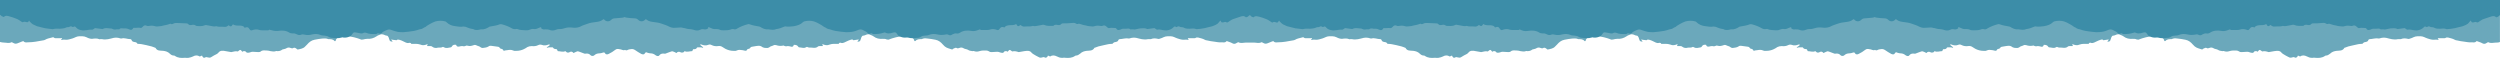 <svg version="1.1" id="Layer_1" xmlns="http://www.w3.org/2000/svg" xmlns:xlink="http://www.w3.org/1999/xlink" x="0px" y="0px" viewBox="0 -1.1 792 18.347" style="enable-background:new 0 0 792 17.3;"><style type="text/css">	.st0{fill:#6ba8bb;}	.st1{fill:#3c8da8;}</style><path class="st0" d="M791.8-1.1H0.2C0.1-1,0-0.9,0-0.8v13c0.4,0.1,0.9,0.2,1.4,0.2c0.7,0,1.4,0.3,2.2-0.1c0.1-0.1,0.4,0.1,0.6,0.2	c0.5,0.3,0.9,0.3,1.4,0.1s1-0.4,1.5-0.6c0.1,0,0.3-0.1,0.4,0c0.4,0.5,1,0.3,1.5,0.3c0.8,0,1.6-0.1,2.3-0.2c0.8-0.1,1.5-0.3,2.3-0.4	c0.2,0,0.5-0.1,0.7-0.2c0.6-0.4,1.4-0.5,2.1-0.7c0.3-0.1,0.5-0.2,0.8,0.1c0.1,0.1,0.3,0.1,0.4,0.1c0.7,0,1.3,0,2,0	c0.3,0.4-0.3,0.2-0.3,0.5c0.2,0,0.3,0.1,0.5,0c0.4-0.1,0.8,0,1.2,0c0.6,0,1.2-0.2,1.9-0.4c0.7-0.2,1.4-0.7,2.1-0.7	c0.8,0,1.6-0.1,2.4,0.3c0.3,0.2,0.7,0.3,1,0.4c0.3,0.1,0.6,0.1,0.8,0.1c0.7-0.1,1.5-0.2,2.2,0.1c0.1,0.1,0.3,0,0.4,0	c0.2,0,0.3,0,0.5,0c1.3,0.3,2.5-0.1,3.7-0.4c0.6-0.1,1.3-0.1,1.9,0.1c0.2,0.1,0.4,0.1,0.6,0.1c0.9-0.3,1.8,0.2,2.8,0.2	c0.2,0,0.4,0.2,0.4,0.3c0.1,0.4,0.4,0.5,0.8,0.6c0.7,0.1,0.7,0.1,1.1,0.6c0.4,0,0.9,0,1.3,0.1c1,0.2,2,0.4,3.1,0.7	c0.4,0.1,0.8,0.3,1.1,0.4c0.1,0,0.2,0.1,0.2,0.1c0.5,1,1.5,0.8,2.4,0.9c0.8,0.1,1.5,0.3,2.1,0.9c0.4,0.4,0.8,0.6,1.3,0.6	c0.1,0,0.2,0,0.3,0.1c1,0.7,2.1,0.7,3.2,0.6c0.4,0,0.8,0.1,1.2,0c0.5-0.1,0.9-0.2,1.3-0.4c0.7-0.4,1.4-0.5,2.2,0	c0.2-0.1,0.4-0.2,0.7-0.3c0.1,0.1,0.1,0.3,0.2,0.4c0.2,0.3,0.5,0.4,0.8,0.2c0.3-0.2,0.6-0.1,0.9,0c0.4,0.1,0.7,0.1,1-0.1	c0.6-0.4,1.2-0.7,1.8-1c0.1-0.1,0.3-0.2,0.4-0.3c0.6-0.9,1.5-0.8,2.4-0.6c0.6,0.1,1.1,0.2,1.7,0.3c0,0,0,0,0.1,0	c0.7-0.1,1.3-0.4,2-0.2c0.1,0,0.2-0.1,0.3-0.2c0.5-0.4,0.6-0.4,1,0.1c0,0.1,0.1,0.1,0.2,0.2c0.1-0.1,0.3-0.2,0.4-0.2	c0.2,0,0.5,0,0.6,0.1c0.4,0.6,0.9,0.4,1.4,0.3c0.3-0.1,0.5-0.2,0.8-0.2c0.6,0,1.2,0.1,1.8,0.1c0.3,0,0.6,0,0.8-0.2	c0.6-0.5,1.3-0.3,1.9-0.3c0.4,0,0.8,0.1,1.2,0.2c0.6,0.1,1.1,0.2,1.7,0c0.1-0.1,0.3,0,0.5,0c0.5,0,1-0.1,1.4-0.4	c0.1-0.1,0.3-0.2,0.5-0.2c0.3-0.1,0.6-0.1,0.9-0.3c0.5-0.3,0.9-0.3,1.4-0.1c0.3,0.1,0.5,0.2,0.8,0c0.4-0.2,0.7,0,1,0.2	c0.1,0.1,0.2,0.2,0.4,0.3c0.9-0.2,1.8-0.3,2.4-1c0.2-0.2,0.4-0.4,0.6-0.6c0.6-0.7,1.3-1.3,2.3-1.5c0.9-0.2,1.7-0.3,2.6-0.4	c0.6,0,1.2-0.1,1.8,0.2h0.1c0.7,0,1.4,0,1.9,0.6c0,0.1,0.2,0,0.3,0c0.2-1.1,1.2-1.4,2.1-1.4c0.4,0,0.8,0,1.2-0.2	c0.5-0.2,1,0.1,1.5,0.2c0.7,0.1,1.4,0.3,2.1,0.5c0.3,0.1,0.6,0.2,0.9,0.3c0.3,0.2,0.6,0.2,1,0.1c0.4-0.1,0.8-0.2,1.2-0.2	c1.1,0.1,2.1-0.2,3-0.8c0.4-0.3,0.8-0.4,1.3-0.6c0.2-0.1,0.5,0,0.7,0c0.5,0.1,0.8,0.4,1.3,0.4c0.2,0,0.4,0.3,0.5,0.5	s0.1,0.4,0.2,0.6c0.2,0.7,0.3,0.7,1.1,0.8c-0.1-0.2-0.3-0.4-0.5-0.7c0.6,0.1,1,0.2,1.4,0.2c0.1,0,0.3,0.1,0.4,0	c0.3-0.3,0.5-0.1,0.8-0.1c0.8,0.2,1.4,0.6,2.1,0.9c0.3,0.1,0.6,0.2,0.9,0.1c0.4-0.1,0.7,0,0.8,0.3c1,0,1.9-0.1,2.8,0.2	c0.9,0.4,1.5,0.2,2.3-0.1c0,0,0,0,0.1,0c-0.1,0.2-0.1,0.3-0.2,0.5l0.1,0.1c0.3,0,0.6,0,0.9,0c0.2,0,0.4,0,0.5,0.1	c0.6,0.5,1.3,0.6,1.9,0.4c0.5-0.1,1,0.1,1.5-0.2c0.1-0.1,0.3,0,0.5,0.1c0.7,0.4,1.4,0.1,2.1,0c0.1,0,0.2-0.1,0.3-0.2	c0.3-0.6,0.8-0.7,1.4-0.6c0.2,0.7,0.7,0.6,1.2,0.5c0.2-0.1,0.5-0.1,0.8-0.1c0.4,0.1,0.7,0.1,1.1-0.1c0.2-0.1,0.4-0.1,0.6,0	c0.7,0.2,1.3,0,1.9-0.2c0.2-0.1,0.5-0.1,0.7,0c0.5,0.3,1.1,0.3,1.5,0.7c0.1,0.1,0.4,0.2,0.6,0.2c0.6-0.1,1.3-0.1,1.9-0.5	c0.2-0.2,0.5-0.2,0.7-0.2c0.7,0.1,1.5,0.2,2.2,0.3c0.2,0,0.4,0.1,0.5,0.2c0.2,0.3,0.4,0.5,0.8,0.5c0.2,0,0.4,0.4,0.6,0.6	c0.4-0.1,0.7-0.2,1.1-0.2c0.6-0.1,1.2-0.2,1.9,0.1c0.3,0.2,0.8,0.1,1.2,0.1c0.6,0,1.5-0.2,2.1-0.5c0.4-0.2,0.8-0.4,1.2-0.7	c0.4-0.2,0.9-0.3,1.4-0.3c0.7,0.1,1.4,0,2-0.3c0.4-0.2,0.7-0.2,1.1-0.1c0.7,0.3,1.5,0.2,2.2-0.1c0.1,0,0.2,0,0.4,0	c-0.1,0.6-0.8,0.5-1,1.1c0.6-0.3,1.2-0.2,1.8-0.2c0.1,0,0.2,0,0.2,0.1c0.3,0.5,0.7,0.4,1.2,0.5c0.1,0.2,0.2,0.3,0.3,0.6	c0.8,0,1.6,0.4,2.4,0c0.2,0.1,0.3,0.3,0.5,0.4s0.5,0.1,0.7,0c0.6-0.4,1-0.3,1.4,0.2c0.4-0.2,0.8-0.4,1.1-0.5c0.1-0.1,0.3,0,0.5,0	c0.6,0.2,1.3,0.5,1.9,0.7c0.1,0,0.2,0,0.3,0c0.6-0.1,1.2,0,1.6,0.5c0.3,0.3,0.9,0.3,1.2,0c0.4-0.4,1-0.6,1.6-0.6	c0.4,0,0.7-0.1,1-0.2c0.4-0.1,0.6-0.2,0.8,0.2c0.2,0.4,0.7,0.4,1.1,0.2c0.8-0.4,1.5-0.8,2.1-1.3c0.5-0.4,0.9-0.3,1.4-0.2	c0.3,0,0.5,0.1,0.8,0.2c0.3,0.1,0.6,0.2,0.9,0c0.3,0.2,0.6,0.2,0.9,0c0.2-0.1,0.5-0.2,0.8-0.2c0.5-0.1,0.9-0.1,1.4,0.2	c0.7,0.5,1.4,0.9,2.1,1.3c0.5,0.2,0.9,0.2,1.1-0.2c0.2-0.4,0.5-0.4,0.8-0.2c0.3,0.1,0.7,0.2,1,0.2c0.6,0,1.1,0.2,1.6,0.6	c0.4,0.3,1,0.4,1.2,0c0.4-0.5,1-0.6,1.6-0.5c0.1,0,0.2,0,0.3,0c0.6-0.2,1.2-0.5,1.9-0.7c0.1,0,0.3-0.1,0.5,0	c0.4,0.1,0.7,0.3,1.1,0.5c0.4-0.5,0.9-0.5,1.4-0.2c0.2,0.1,0.5,0.1,0.7,0c0.2,0,0.3-0.2,0.5-0.4c0.8,0.4,1.6,0,2.4,0	c0.1-0.2,0.2-0.4,0.3-0.6c0.5,0,1,0,1.2-0.5c0,0,0.1-0.1,0.2-0.1c0.6,0,1.2-0.1,1.8,0.2c-0.2-0.6-0.8-0.6-1-1.1c0.2,0,0.3-0.1,0.4,0	c0.7,0.3,1.5,0.4,2.2,0.1c0.4-0.2,0.7-0.1,1.1,0.1c0.6,0.3,1.3,0.4,2,0.3c0.4-0.1,1,0,1.4,0.3c0.4,0.2,0.7,0.5,1.2,0.7	c0.6,0.3,1.5,0.5,2.1,0.5c0.4,0,0.9,0.1,1.2-0.1c0.6-0.3,1.2-0.2,1.9-0.1c0.4,0.1,0.8,0.2,1.1,0.2c0.2-0.2,0.4-0.6,0.6-0.6	c0.4,0,0.6-0.2,0.8-0.5c0.1-0.1,0.3-0.2,0.5-0.2c0.7-0.1,1.5-0.3,2.2-0.3c0.2,0,0.5,0.1,0.7,0.2c0.6,0.5,1.2,0.5,1.9,0.5	c0.2,0,0.4-0.1,0.6-0.2c0.4-0.4,1-0.4,1.5-0.7c0.2-0.1,0.5,0,0.7,0c0.6,0.2,1.2,0.3,1.9,0.2c0.2-0.1,0.5-0.1,0.6,0	c0.4,0.2,0.7,0.2,1.1,0.1c0.2,0,0.5,0,0.8,0.1c0.6,0.2,1,0.2,1.2-0.5c0.6,0,1.1,0.1,1.4,0.6c0,0.1,0.2,0.2,0.3,0.2	c0.7,0,1.4,0.4,2.1,0c0.1-0.1,0.4-0.2,0.5-0.1c0.5,0.3,1,0.1,1.5,0.2c0.7,0.1,1.4,0.1,1.9-0.4c0.1-0.1,0.3-0.1,0.5-0.1	c0.3,0,0.6,0,0.9,0l0.1-0.1c-0.1-0.2-0.1-0.3-0.2-0.5c0.1,0,0.1-0.1,0.1,0c0.8,0.3,1.4,0.5,2.3,0.1c0.8-0.3,1.8-0.2,2.8-0.2	c0.1-0.3,0.4-0.5,0.8-0.3c0.3,0.1,0.6,0,0.9-0.1c0.7-0.3,1.4-0.7,2.1-0.9c0.3-0.1,0.6-0.2,0.8,0.1c0.1,0.1,0.3,0,0.4,0	c0.4-0.1,0.9-0.1,1.4-0.2c-0.2,0.3-0.3,0.5-0.5,0.7c0.8,0,0.9-0.1,1.1-0.8c0.1-0.2,0.1-0.4,0.2-0.6c0.1-0.2,0.3-0.5,0.5-0.5	c0.5,0,0.9-0.3,1.3-0.4c0.2,0,0.5-0.1,0.7,0c0.4,0.2,0.9,0.3,1.3,0.6c0.9,0.7,1.9,0.9,3,0.8c0.4,0,0.9,0,1.2,0.2	c0.4,0.1,0.7,0.1,1-0.1c0.3-0.1,0.6-0.2,0.9-0.3c0.7-0.2,1.4-0.4,2.1-0.5c0.5-0.1,1-0.5,1.5-0.2c0.4,0.2,0.8,0.2,1.2,0.2	c0.9,0.1,1.9,0.3,2.1,1.4c0.1,0,0.2,0,0.3,0c0.5-0.6,1.2-0.6,1.9-0.6h0.1c0.6-0.3,1.1-0.3,1.8-0.2c0.9,0.1,1.7,0.2,2.6,0.4	c1,0.2,1.7,0.8,2.3,1.5c0.2,0.2,0.4,0.4,0.6,0.6c0.7,0.6,1.6,0.7,2.4,1c0.1-0.1,0.2-0.3,0.4-0.3c0.3-0.1,0.6-0.4,1-0.2	c0.3,0.2,0.5,0.1,0.8,0c0.5-0.2,0.9-0.2,1.4,0.1c0.3,0.2,0.6,0.2,0.9,0.3c0.2,0.1,0.4,0.1,0.5,0.2c0.4,0.3,0.9,0.3,1.4,0.4	c0.2,0,0.4-0.1,0.5,0c0.6,0.2,1.1,0.2,1.7,0c0.4-0.1,0.8-0.2,1.2-0.2c0.6,0,1.3-0.1,1.9,0.3c0.2,0.2,0.5,0.2,0.8,0.2	c0.6,0,1.2-0.1,1.8-0.1c0.3,0,0.5,0.1,0.8,0.2c0.5,0.1,1,0.4,1.4-0.3c0.1-0.1,0.4-0.1,0.6-0.1s0.3,0.1,0.4,0.2	c0.1-0.1,0.1-0.1,0.2-0.2c0.4-0.5,0.5-0.5,1-0.1c0.1,0.1,0.3,0.2,0.3,0.2c0.7-0.2,1.4,0,2,0.2c0,0,0,0,0.1,0	c0.6-0.1,1.1-0.2,1.7-0.3c0.9-0.1,1.8-0.3,2.4,0.6c0.1,0.1,0.3,0.2,0.4,0.3c0.6,0.4,1.2,0.7,1.8,1c0.3,0.2,0.7,0.2,1,0.1	s0.6-0.2,0.9,0s0.6,0,0.8-0.2c0.1-0.1,0.1-0.2,0.2-0.4c0.3,0.1,0.5,0.2,0.7,0.3c0.7-0.5,1.4-0.4,2.2,0c0.4,0.2,0.9,0.4,1.3,0.4	c0.4,0.1,0.8-0.1,1.2,0c1.1,0.1,2.2,0.1,3.2-0.6c0.1-0.1,0.2-0.1,0.3-0.1c0.5,0,0.9-0.3,1.3-0.6c0.6-0.6,1.3-0.8,2.1-0.9	c0.8-0.1,1.8,0.1,2.4-0.9c0-0.1,0.1-0.1,0.2-0.1c0.4-0.1,0.7-0.3,1.1-0.4c1-0.2,2-0.5,3.1-0.7c0.4-0.1,0.9-0.1,1.3-0.1	c0.5-0.5,0.5-0.5,1.1-0.6c0.4-0.1,0.7-0.2,0.8-0.6c0-0.1,0.3-0.3,0.4-0.3c0.9,0,1.8-0.4,2.8-0.2c0.2,0,0.4,0,0.6-0.1	c0.6-0.2,1.3-0.2,1.9-0.1c1.2,0.3,2.4,0.7,3.7,0.4c0.2,0,0.3,0,0.5,0c0.1,0,0.3,0,0.4,0c0.7-0.3,1.4-0.3,2.2-0.1	c0.3,0.1,0.6,0,0.8-0.1c0.3-0.1,0.7-0.2,1-0.4c0.8-0.4,1.6-0.3,2.4-0.3c0.7,0,1.4,0.5,2.1,0.7c0.6,0.2,1.2,0.4,1.9,0.4	c0.4,0,0.8-0.1,1.2,0c0.1,0,0.3,0,0.5,0c-0.1-0.2-0.6-0.1-0.3-0.5c0.7,0,1.4,0,2,0c0.1,0,0.3,0,0.4-0.1c0.3-0.2,0.5-0.1,0.8-0.1	c0.7,0.2,1.4,0.3,2.1,0.7c0.2,0.1,0.4,0.2,0.7,0.2c0.8,0.2,1.5,0.3,2.3,0.4c0.8,0.1,1.6,0.3,2.3,0.2c0.5,0,1.1,0.2,1.5-0.3	c0.1-0.1,0.3-0.1,0.4,0c0.5,0.2,1,0.3,1.5,0.6s1,0.2,1.4-0.1c0.2-0.1,0.5-0.3,0.6-0.2c0.7,0.4,1.5,0.1,2.2,0.1c0.1,0,0.3,0,0.4,0h2	c0.1,0,0.3,0,0.4,0c0.7,0,1.4,0.3,2.2-0.1c0.1-0.1,0.4,0.1,0.6,0.2c0.5,0.3,0.9,0.3,1.4,0.1s1-0.4,1.5-0.6c0.1,0,0.3-0.1,0.4,0	c0.4,0.5,1,0.3,1.5,0.3c0.8,0,1.6-0.1,2.3-0.2c0.8-0.1,1.5-0.3,2.3-0.4c0.2,0,0.5-0.1,0.7-0.2c0.6-0.4,1.4-0.5,2.1-0.7	c0.3-0.1,0.5-0.2,0.8,0.1c0.1,0.1,0.3,0.1,0.4,0.1c0.7,0,1.3,0,2,0c0.3,0.4-0.3,0.2-0.3,0.5c0.2,0,0.3,0.1,0.5,0	c0.4-0.1,0.8,0,1.2,0c0.6,0,1.2-0.2,1.9-0.4c0.7-0.2,1.4-0.7,2.1-0.7c0.8,0,1.6-0.1,2.4,0.3c0.3,0.2,0.7,0.3,1,0.4	c0.3,0.1,0.6,0.1,0.8,0.1c0.7-0.1,1.5-0.2,2.2,0.1c0.1,0.1,0.3,0,0.4,0c0.2,0,0.3,0,0.5,0c1.3,0.3,2.5-0.1,3.7-0.4	c0.6-0.1,1.3-0.1,1.9,0.1c0.2,0.1,0.4,0.1,0.6,0.1c0.9-0.3,1.8,0.2,2.8,0.2c0.2,0,0.4,0.2,0.4,0.3c0.1,0.4,0.4,0.5,0.8,0.6	c0.7,0.1,0.7,0.1,1.1,0.6c0.4,0,0.9,0,1.3,0.1c1,0.2,2,0.4,3.1,0.7c0.4,0.1,0.8,0.3,1.1,0.4c0.1,0,0.2,0.1,0.2,0.1	c0.5,1,1.5,0.8,2.4,0.9c0.8,0.1,1.5,0.3,2.1,0.9c0.4,0.4,0.8,0.6,1.3,0.6c0.1,0,0.2,0,0.3,0.1c1,0.7,2.1,0.7,3.2,0.6	c0.4,0,0.8,0.1,1.2,0c0.5-0.1,0.9-0.2,1.3-0.4c0.7-0.4,1.4-0.5,2.2,0c0.2-0.1,0.4-0.2,0.7-0.3c0.1,0.1,0.1,0.3,0.2,0.4	c0.2,0.3,0.5,0.4,0.8,0.2c0.3-0.2,0.6-0.1,0.9,0c0.4,0.1,0.7,0.1,1-0.1c0.6-0.4,1.2-0.7,1.8-1c0.1-0.1,0.3-0.2,0.4-0.3	c0.6-0.9,1.5-0.8,2.4-0.6c0.6,0.1,1.1,0.2,1.7,0.3c0,0,0,0,0.1,0c0.7-0.1,1.3-0.4,2-0.2c0.1,0,0.2-0.1,0.3-0.2	c0.5-0.4,0.6-0.4,1,0.1c0,0.1,0.1,0.1,0.2,0.2c0.1-0.1,0.3-0.2,0.4-0.2c0.2,0,0.5,0,0.6,0.1c0.4,0.6,0.9,0.4,1.4,0.3	c0.3-0.1,0.5-0.2,0.8-0.2c0.6,0,1.2,0.1,1.8,0.1c0.3,0,0.6,0,0.8-0.2c0.6-0.5,1.3-0.3,1.9-0.3c0.4,0,0.8,0.1,1.2,0.2	c0.6,0.1,1.1,0.2,1.7,0c0.1-0.1,0.3,0,0.5,0c0.5,0,1-0.1,1.4-0.4c0.1-0.1,0.3-0.2,0.5-0.2c0.3-0.1,0.6-0.1,0.9-0.3	c0.5-0.3,0.9-0.3,1.4-0.1c0.3,0.1,0.5,0.2,0.8,0c0.4-0.2,0.7,0,1,0.2c0.1,0.1,0.2,0.2,0.4,0.3c0.9-0.2,1.8-0.3,2.4-1	c0.2-0.2,0.4-0.4,0.6-0.6c0.6-0.7,1.3-1.3,2.3-1.5c0.9-0.2,1.7-0.3,2.6-0.4c0.6,0,1.2-0.1,1.8,0.2h0.1c0.7,0,1.4,0,1.9,0.6	c0,0.1,0.2,0,0.3,0c0.2-1.1,1.2-1.4,2.1-1.4c0.4,0,0.8,0,1.2-0.2c0.5-0.2,1,0.1,1.5,0.2c0.7,0.1,1.4,0.3,2.1,0.5	c0.3,0.1,0.6,0.2,0.9,0.3c0.3,0.2,0.6,0.2,1,0.1c0.4-0.1,0.8-0.2,1.2-0.2c1.1,0.1,2.1-0.2,3-0.8c0.4-0.3,0.8-0.4,1.3-0.6	c0.2-0.1,0.5,0,0.7,0c0.5,0.1,0.8,0.4,1.3,0.4c0.2,0,0.4,0.3,0.5,0.5s0.1,0.4,0.2,0.6c0.2,0.7,0.3,0.7,1.1,0.8	c-0.1-0.2-0.3-0.4-0.5-0.7c0.6,0.1,1,0.2,1.4,0.2c0.1,0,0.3,0.1,0.4,0c0.3-0.3,0.5-0.1,0.8-0.1c0.8,0.2,1.4,0.6,2.1,0.9	c0.3,0.1,0.6,0.2,0.9,0.1c0.4-0.1,0.7,0,0.8,0.3c1,0,1.9-0.1,2.8,0.2c0.9,0.4,1.5,0.2,2.3-0.1c0,0,0,0,0.1,0	c-0.1,0.2-0.1,0.3-0.2,0.5l0.1,0.1c0.3,0,0.6,0,0.9,0c0.2,0,0.4,0,0.5,0.1c0.6,0.5,1.3,0.6,1.9,0.4c0.5-0.1,1,0.1,1.5-0.2	c0.1-0.1,0.3,0,0.5,0.1c0.7,0.4,1.4,0.1,2.1,0c0.1,0,0.2-0.1,0.3-0.2c0.3-0.6,0.8-0.7,1.4-0.6c0.2,0.7,0.7,0.6,1.2,0.5	c0.2-0.1,0.5-0.1,0.8-0.1c0.4,0.1,0.7,0.1,1.1-0.1c0.2-0.1,0.4-0.1,0.6,0c0.7,0.2,1.3,0,1.9-0.2c0.2-0.1,0.5-0.1,0.7,0	c0.5,0.3,1.1,0.3,1.5,0.7c0.1,0.1,0.4,0.2,0.6,0.2c0.6-0.1,1.3-0.1,1.9-0.5c0.2-0.2,0.5-0.2,0.7-0.2c0.7,0.1,1.5,0.2,2.2,0.3	c0.2,0,0.4,0.1,0.5,0.2c0.2,0.3,0.4,0.5,0.8,0.5c0.2,0,0.4,0.4,0.6,0.6c0.4-0.1,0.7-0.2,1.1-0.2c0.6-0.1,1.2-0.2,1.9,0.1	c0.3,0.2,0.8,0.1,1.2,0.1c0.6,0,1.5-0.2,2.1-0.5c0.4-0.2,0.8-0.4,1.2-0.7c0.4-0.2,0.9-0.3,1.4-0.3c0.7,0.1,1.4,0,2-0.3	c0.4-0.2,0.7-0.2,1.1-0.1c0.7,0.3,1.5,0.2,2.2-0.1c0.1,0,0.2,0,0.4,0c-0.1,0.6-0.8,0.5-1,1.1c0.6-0.3,1.2-0.2,1.8-0.2	c0.1,0,0.2,0,0.2,0.1c0.3,0.5,0.7,0.4,1.2,0.5c0.1,0.2,0.2,0.3,0.3,0.6c0.8,0,1.6,0.4,2.4,0c0.2,0.1,0.3,0.3,0.5,0.4s0.5,0.1,0.7,0	c0.6-0.4,1-0.3,1.4,0.2c0.4-0.2,0.8-0.4,1.1-0.5c0.1-0.1,0.3,0,0.5,0c0.6,0.2,1.3,0.5,1.9,0.7c0.1,0,0.2,0,0.3,0	c0.6-0.1,1.2,0,1.6,0.5c0.3,0.3,0.9,0.3,1.2,0c0.4-0.4,1-0.6,1.6-0.6c0.4,0,0.7-0.1,1-0.2c0.4-0.1,0.6-0.2,0.8,0.2	c0.2,0.4,0.7,0.4,1.1,0.2c0.8-0.4,1.5-0.8,2.1-1.3c0.5-0.4,0.9-0.3,1.4-0.2c0.3,0,0.5,0.1,0.8,0.2c0.3,0.1,0.6,0.2,0.9,0	c0.3,0.2,0.6,0.2,0.9,0c0.2-0.1,0.5-0.2,0.8-0.2c0.5-0.1,0.9-0.1,1.4,0.2c0.7,0.5,1.4,0.9,2.1,1.3c0.5,0.2,0.9,0.2,1.1-0.2	c0.2-0.4,0.5-0.4,0.8-0.2c0.3,0.1,0.7,0.2,1,0.2c0.6,0,1.1,0.2,1.6,0.6c0.4,0.3,1,0.4,1.2,0c0.4-0.5,1-0.6,1.6-0.5	c0.1,0,0.2,0,0.3,0c0.6-0.2,1.2-0.5,1.9-0.7c0.1,0,0.3-0.1,0.5,0c0.4,0.1,0.7,0.3,1.1,0.5c0.4-0.5,0.9-0.5,1.4-0.2	c0.2,0.1,0.5,0.1,0.7,0c0.2,0,0.3-0.2,0.5-0.4c0.8,0.4,1.6,0,2.4,0c0.1-0.2,0.2-0.4,0.3-0.6c0.5,0,1,0,1.2-0.5c0,0,0.1-0.1,0.2-0.1	c0.6,0,1.2-0.1,1.8,0.2c-0.2-0.6-0.8-0.6-1-1.1c0.2,0,0.3-0.1,0.4,0c0.7,0.3,1.5,0.4,2.2,0.1c0.4-0.2,0.7-0.1,1.1,0.1	c0.6,0.3,1.3,0.4,2,0.3c0.4-0.1,1,0,1.4,0.3c0.4,0.2,0.7,0.5,1.2,0.7c0.6,0.3,1.5,0.5,2.1,0.5c0.4,0,0.9,0.1,1.2-0.1	c0.6-0.3,1.2-0.2,1.9-0.1c0.4,0.1,0.8,0.2,1.1,0.2c0.2-0.2,0.4-0.6,0.6-0.6c0.4,0,0.6-0.2,0.8-0.5c0.1-0.1,0.3-0.2,0.5-0.2	c0.7-0.1,1.5-0.3,2.2-0.3c0.2,0,0.5,0.1,0.7,0.2c0.6,0.5,1.2,0.5,1.9,0.5c0.2,0,0.4-0.1,0.6-0.2c0.4-0.4,1-0.4,1.5-0.7	c0.2-0.1,0.5,0,0.7,0c0.6,0.2,1.2,0.3,1.9,0.2c0.2-0.1,0.5-0.1,0.6,0c0.4,0.2,0.7,0.2,1.1,0.1c0.2,0,0.5,0,0.8,0.1	c0.6,0.2,1,0.2,1.2-0.5c0.6,0,1.1,0.1,1.4,0.6c0,0.1,0.2,0.2,0.3,0.2c0.7,0,1.4,0.4,2.1,0c0.1-0.1,0.4-0.2,0.5-0.1	c0.5,0.3,1,0.1,1.5,0.2c0.7,0.1,1.4,0.1,1.9-0.4c0.1-0.1,0.3-0.1,0.5-0.1c0.3,0,0.6,0,0.9,0l0.1-0.1c-0.1-0.2-0.1-0.3-0.2-0.5	c0.1,0,0.1-0.1,0.1,0c0.8,0.3,1.4,0.5,2.3,0.1c0.8-0.3,1.8-0.2,2.8-0.2c0.1-0.3,0.4-0.5,0.8-0.3c0.3,0.1,0.6,0,0.9-0.1	c0.7-0.3,1.4-0.7,2.1-0.9c0.3-0.1,0.6-0.2,0.8,0.1c0.1,0.1,0.3,0,0.4,0c0.4-0.1,0.9-0.1,1.4-0.2c-0.2,0.3-0.3,0.5-0.5,0.7	c0.8,0,0.9-0.1,1.1-0.8c0.1-0.2,0.1-0.4,0.2-0.6c0.1-0.2,0.3-0.5,0.5-0.5c0.5,0,0.9-0.3,1.3-0.4c0.2,0,0.5-0.1,0.7,0	c0.4,0.2,0.9,0.3,1.3,0.6c0.9,0.7,1.9,0.9,3,0.8c0.4,0,0.9,0,1.2,0.2c0.4,0.1,0.7,0.1,1-0.1c0.3-0.1,0.6-0.2,0.9-0.3	c0.7-0.2,1.4-0.4,2.1-0.5c0.5-0.1,1-0.5,1.5-0.2c0.4,0.2,0.8,0.2,1.2,0.2c0.9,0.1,1.9,0.3,2.1,1.4c0.1,0,0.2,0,0.3,0	c0.5-0.6,1.2-0.6,1.9-0.6h0.1c0.6-0.3,1.1-0.3,1.8-0.2c0.9,0.1,1.7,0.2,2.6,0.4c1,0.2,1.7,0.8,2.3,1.5c0.2,0.2,0.4,0.4,0.6,0.6	c0.7,0.6,1.6,0.7,2.4,1c0.1-0.1,0.2-0.3,0.4-0.3c0.3-0.1,0.6-0.4,1-0.2c0.3,0.2,0.5,0.1,0.8,0c0.5-0.2,0.9-0.2,1.4,0.1	c0.3,0.2,0.6,0.2,0.9,0.3c0.2,0.1,0.4,0.1,0.5,0.2c0.4,0.3,0.9,0.3,1.4,0.4c0.2,0,0.4-0.1,0.5,0c0.6,0.2,1.1,0.2,1.7,0	c0.4-0.1,0.8-0.2,1.2-0.2c0.6,0,1.3-0.1,1.9,0.3c0.2,0.2,0.5,0.2,0.8,0.2c0.6,0,1.2-0.1,1.8-0.1c0.3,0,0.5,0.1,0.8,0.2	c0.5,0.1,1,0.4,1.4-0.3c0.1-0.1,0.4-0.1,0.6-0.1c0.2,0,0.3,0.1,0.4,0.2c0.1-0.1,0.1-0.1,0.2-0.2c0.4-0.5,0.5-0.5,1-0.1	c0.1,0.1,0.3,0.2,0.3,0.2c0.7-0.2,1.4,0,2,0.2c0,0,0,0,0.1,0c0.6-0.1,1.1-0.2,1.7-0.3c0.9-0.1,1.8-0.3,2.4,0.6	c0.1,0.1,0.3,0.2,0.4,0.3c0.6,0.4,1.2,0.7,1.8,1c0.3,0.2,0.7,0.2,1,0.1s0.6-0.2,0.9,0c0.3,0.2,0.6,0,0.8-0.2	c0.1-0.1,0.1-0.2,0.2-0.4c0.3,0.1,0.5,0.2,0.7,0.3c0.7-0.5,1.4-0.4,2.2,0c0.4,0.2,0.9,0.4,1.3,0.4c0.4,0.1,0.8-0.1,1.2,0	c1.1,0.1,2.2,0.1,3.2-0.6c0.1-0.1,0.2-0.1,0.3-0.1c0.5,0,0.9-0.3,1.3-0.6c0.6-0.6,1.3-0.8,2.1-0.9s1.8,0.1,2.4-0.9	c0-0.1,0.1-0.1,0.2-0.1c0.4-0.1,0.7-0.3,1.1-0.4c1-0.2,2-0.5,3.1-0.7c0.4-0.1,0.9-0.1,1.3-0.1c0.5-0.5,0.5-0.5,1.1-0.6	c0.4-0.1,0.7-0.2,0.8-0.6c0-0.1,0.3-0.3,0.4-0.3c0.9,0,1.8-0.4,2.8-0.2c0.2,0,0.4,0,0.6-0.1c0.6-0.2,1.3-0.2,1.9-0.1	c1.2,0.3,2.4,0.7,3.7,0.4c0.2,0,0.3,0,0.5,0c0.1,0,0.3,0,0.4,0c0.7-0.3,1.4-0.3,2.2-0.1c0.3,0.1,0.6,0,0.8-0.1	c0.3-0.1,0.7-0.2,1-0.4c0.8-0.4,1.6-0.3,2.4-0.3c0.7,0,1.4,0.5,2.1,0.7c0.6,0.2,1.2,0.4,1.9,0.4c0.4,0,0.8-0.1,1.2,0	c0.1,0,0.3,0,0.5,0c-0.1-0.2-0.6-0.1-0.3-0.5c0.7,0,1.4,0,2,0c0.1,0,0.3,0,0.4-0.1c0.3-0.2,0.5-0.1,0.8-0.1c0.7,0.2,1.4,0.3,2.1,0.7	c0.2,0.1,0.4,0.2,0.7,0.2c0.8,0.2,1.5,0.3,2.3,0.4c0.8,0.1,1.6,0.3,2.3,0.2c0.5,0,1.1,0.2,1.5-0.3c0.1-0.1,0.3-0.1,0.4,0	c0.5,0.2,1,0.3,1.5,0.6s1,0.2,1.4-0.1c0.2-0.1,0.4-0.3,0.6-0.2c0.7,0.4,1.5,0.1,2.2,0.1c0.5,0,1,0,1.4-0.2v-13	C792-0.9,791.9-1,791.8-1.1z"></path><path class="st1" d="M0-1.1v4.7C0.2,3.7,0.4,3.8,0.5,4C0.7,4.1,1,4.2,1.2,4.3C1.8,3.7,2.4,3.9,3,4.1c0.7,0.2,1.4,0.4,2.1,0.7	c0.3,0.1,0.7,0.3,1,0.5C6.4,5.5,6.7,5.7,7,5.9c0.1,0,0.2,0.1,0.3,0c0.4-0.2,0.7-0.1,1.1,0c0.1,0.1,0.3,0,0.5,0	C9,5.8,9.1,5.6,9.2,5.4C9.4,5.7,9.5,5.9,9.7,6c0.2,0.2,0.4,0.4,0.7,0.6c0.4,0.2,0.8,0.4,1.3,0.6c0.3,0.1,0.5,0.1,0.8,0.2	c0.5,0.1,1,0.3,1.6,0.4c0.1,0,0.4,0.1,0.6,0.1c0.5,0.1,1,0.1,1.6,0.2c0.2,0,0.4,0.1,0.6,0C17.6,7.9,18.3,8,19,8c0.5,0,1-0.1,1.5-0.2	c0.3-0.1,0.6-0.3,1-0.3c0.2,0,0.4,0,0.5-0.1c0.3-0.2,0.6-0.2,0.9,0c0.1,0.1,0.3,0.1,0.4,0c0.3-0.2,0.6-0.1,0.8,0.2	c0.5,0.6,1.2,0.8,1.9,0.9c0.3,0.1,0.6,0,0.9,0c0.7,0,1.5-0.3,2.2-0.2c0.1,0,0.3,0,0.4-0.1c0.2-0.1,0.5-0.3,0.6-0.4	C31,7.9,31.7,8,32.4,8.1h0.1c0.7-0.4,1.4-0.3,2.2-0.2c0.3,0,0.7,0,1,0.2c0.4,0.2,0.8,0.2,1.2,0.1c0.2,0,0.4,0,0.6,0	c0.1,0,0.3,0,0.3,0c0.3-0.5,0.8-0.3,1.3-0.3c0.3,0,0.6,0,0.8,0S40.2,8,40.4,8c0.2,0.1,0.3,0.1,0.5,0.2c0.8,0.3,0.9,0.2,1.4-0.5	c0.7,0.1,1.4-0.1,2.1,0c0.3,0.2,0.6-0.1,0.8-0.3c0.4-0.5,0.8-0.6,1.4-0.3c0.2,0.1,0.5,0,0.7,0C47.9,7,48.5,7,49.1,7.2	c0.5,0.2,1.1,0,1.6,0c0.3,0,0.7-0.1,1-0.2c0.3-0.1,0.7-0.1,1-0.2c0.4-0.1,0.8-0.2,1.3-0.4c0.2,0.2,0.6,0.2,0.9,0	c0.5-0.3,1.1-0.2,1.6-0.2c0.8,0,1.5,0.1,2.3,0.1c0.3,0,0.6,0,0.8,0.2c0.3,0.4,0.7,0.4,1.2,0.3C61.2,6.7,61.6,6.7,62,7	c0.1,0,0.1,0.1,0.2,0.1C63,7.2,64,7.3,64.9,6.9c0.3-0.1,0.4-0.1,0.7,0C66,7,66.4,7,66.7,7.1c0.6,0.1,1.2,0.3,1.8,0.1	c0.8,0.3,1.6,0.1,2.5,0.2c0.5,0.1,1-0.1,1.4-0.5c0.8,0.6,0.9,0.4,1.4-0.3C74.5,7.1,75.3,7,76.1,7c0.6,0.1,1.1,0.1,1.4,0.7	c0.8-0.3,1.1-0.3,1.6,0.5c0.2,0.3,0.4,0.4,0.7,0.3c0.8-0.3,1.6-0.4,2.4-0.1c0.3,0.1,0.6,0.1,0.9,0.1c0.6,0,1.3,0,1.9,0	c0.1,0,0.2-0.1,0.3-0.2C86.2,8.5,87,8.8,88,8.7c1.2-0.2,2.5-0.2,3.6,0.5c0.3,0.2,0.7,0.3,1.2,0.3c0.4-0.1,0.9,0.1,1.3,0.3	s0.8,0.3,1.3,0.1c0.3-0.2,0.8-0.1,1.2,0c0.8,0.2,1.6,0.1,2.3-0.1c0.9-0.2,1.8-0.2,2.7,0.2c0.4,0.2,0.9,0.1,1.3,0.2	c0.4,0.1,0.8,0.1,1.1,0.3c0.4,0.3,0.9,0.4,1.3,0.4c1,0.1,1.9,0.2,2.9-0.1c0.2-0.1,0.4-0.1,0.6,0c0.8,0.1,1.5-0.1,2.1-0.4	c0.3-0.1,0.5-0.4,0.7-0.7c0.4-0.6,0.5-0.6,1.2-0.5c0.5,0.1,1.1,0.2,1.6,0.3c0.2,0,0.5,0,0.8-0.2c0.3-0.1,0.5-0.1,0.8,0	c0.9,0.4,1.9,0.4,2.9,0.4c0.2,0,0.3,0,0.5-0.1c0.2-0.2,0.4-0.2,0.6-0.1c0.3,0.1,0.7,0.1,0.9-0.1c0.3-0.4,0.8-0.6,1.2-0.8	c0.5-0.2,1-0.5,1.6-0.3c0.8,0.3,1.5,0.5,2.3,0.7c0.6,0.1,1.2,0.1,1.8,0.1c1.1-0.1,2.2-0.2,3.3-0.4c0.6-0.1,1.2-0.3,1.8-0.5	c0.2,0,0.4-0.1,0.5-0.1c0.2,0,0.4-0.1,0.5-0.2c0.2-0.1,0.3-0.2,0.5-0.3c0.4-0.1,0.6-0.3,0.8-0.5c0.3-0.2,0.7-0.4,1-0.6	c0.6-0.3,1.1-0.6,1.7-0.8c1.1-0.3,2.2-0.3,3.2,0c0.1,0,0.2,0.1,0.3,0.2c0.8,0.8,1.8,1.2,2.9,1.3c0.8,0.1,1.6,0.3,2.5,0.1	c0.2,0,0.5,0.1,0.7,0.1c0.7,0.3,1.5,0.6,2.3,0.7h0.1c0.8,0.5,1.6,0.3,2.4,0.1c0,0,0,0,0.1,0c1,0.1,1.8-0.3,2.6-0.8	c0.1-0.1,0.2-0.1,0.3-0.1c1-0.2,2.1-0.3,3-0.7c0.2-0.1,0.5,0,0.7,0c1.1,0.3,2.2,0.7,3.2,1.3c0.4,0.2,0.8,0.3,1.3,0.2	c0.1,0,0.3-0.1,0.4,0c0.9,0.4,1.8,0.3,2.7,0.4c0.4,0,0.8,0,1.2-0.2c0.5-0.2,0.9-0.3,1.4-0.2c0.6,0.1,1.1-0.2,1.6-0.4	c0.2-0.1,0.4-0.2,0.7-0.2c0,0.1-0.1,0.1-0.1,0.3c0.4,0.4,0.8,0.5,1.3,0.4c0.4,0,0.9,0,1.2,0.1c0.8,0.4,1.6,0.3,2.3,0	c0.5-0.2,0.9-0.2,1.4-0.2s1-0.2,1.4-0.3c0.4-0.1,0.7-0.2,1.1-0.2c0.6,0,1.2,0,1.8,0.1c0.7,0,1.4-0.1,2-0.4c0.7-0.4,1.5-0.6,2.3-0.9	c0.8-0.3,1.6-0.4,2.4-0.5c0.8-0.1,1.7-0.2,2.4-0.8c0.1-0.1,0.2-0.1,0.3-0.1s0.1,0.1,0.2,0.2c0.6,0.6,1.5,0.6,2.1,0	c0.4-0.4,0.8-0.5,1.3-0.5c0.8-0.1,1.6-0.1,2.3-0.2c0.2,0,0.4-0.1,0.7-0.2c0.2,0.1,0.4,0.2,0.7,0.2c0.8,0.1,1.6,0.2,2.3,0.2	c0.5,0,0.9,0.1,1.3,0.5c0.6,0.6,1.5,0.6,2.1,0c0.1-0.1,0.1-0.1,0.2-0.2c0.1,0,0.2,0,0.3,0.1c0.7,0.6,1.6,0.7,2.4,0.8	c0.8,0.1,1.6,0.2,2.4,0.5c0.8,0.3,1.6,0.5,2.3,0.9c0.6,0.3,1.3,0.5,2,0.4c0.6,0,1.2-0.1,1.8-0.1c0.4,0,0.7,0.2,1.1,0.2	c0.5,0.1,1,0.3,1.4,0.3c0.5,0,0.9,0.1,1.4,0.2c0.8,0.3,1.5,0.4,2.3,0c0.3-0.2,0.8-0.2,1.2-0.1c0.5,0.1,1-0.1,1.3-0.4	c-0.1-0.1-0.1-0.2-0.1-0.3c0.3,0,0.5,0.1,0.7,0.2c0.5,0.2,1,0.5,1.6,0.4c0.5,0,0.9,0,1.4,0.2c0.3,0.2,0.8,0.2,1.2,0.2	c0.9,0,1.8,0,2.7-0.4c0.1,0,0.3,0,0.4,0c0.5,0.2,0.9,0.1,1.3-0.2c1-0.6,2.1-1,3.2-1.3c0.2-0.1,0.5-0.1,0.7,0c1,0.4,2,0.5,3,0.7	c0.1,0,0.2,0.1,0.3,0.1c0.8,0.5,1.6,0.9,2.6,0.8c0,0,0,0,0.1,0c0.8,0.1,1.6,0.3,2.4-0.1h0.1c0.8-0.1,1.6-0.4,2.3-0.7	c0.2-0.1,0.5-0.2,0.7-0.1c0.8,0.1,1.7,0,2.5-0.1c1.1-0.2,2.1-0.5,2.9-1.3c0.1-0.1,0.2-0.1,0.3-0.2c1.1-0.3,2.2-0.3,3.2,0	c0.6,0.2,1.2,0.5,1.7,0.8c0.4,0.2,0.7,0.4,1,0.6c0.3,0.2,0.5,0.4,0.8,0.5c0.2,0,0.3,0.2,0.5,0.3c0.2,0.1,0.3,0.1,0.5,0.2	c0.2,0,0.4,0.1,0.5,0.1c0.6,0.2,1.2,0.4,1.8,0.5c1.1,0.2,2.2,0.3,3.3,0.4c0.6,0,1.2,0,1.8-0.1c0.8-0.1,1.6-0.4,2.3-0.7	c0.6-0.2,1.1,0,1.6,0.3c0.4,0.2,0.9,0.4,1.2,0.8c0.2,0.3,0.5,0.3,0.9,0.1c0.2-0.1,0.4-0.1,0.6,0.1c0.1,0.1,0.3,0.1,0.5,0.1	c1,0,2-0.1,2.9-0.4c0.3-0.1,0.5-0.2,0.8,0c0.2,0.1,0.5,0.2,0.8,0.2c0.5,0,1.1-0.1,1.6-0.3c0.7-0.1,0.8-0.1,1.2,0.5	c0.2,0.3,0.4,0.6,0.7,0.7c0.7,0.3,1.4,0.5,2.1,0.4c0.2,0,0.4,0,0.6,0c1,0.3,1.9,0.2,2.9,0.1c0.5,0,0.9-0.1,1.3-0.4	c0.3-0.2,0.7-0.3,1.1-0.3c0.4-0.1,0.9,0,1.3-0.2c0.9-0.4,1.8-0.4,2.7-0.2c0.8,0.2,1.5,0.2,2.3,0.1c0.4-0.1,0.9-0.2,1.2,0	c0.5,0.3,0.9,0.2,1.3-0.1c0.4-0.2,0.9-0.4,1.3-0.3c0.5,0.1,0.9-0.1,1.2-0.3c1.1-0.7,2.4-0.7,3.6-0.5c1,0.2,1.8-0.2,2.6-0.5	c0.1,0,0.2,0.1,0.3,0.2c0.6,0,1.3,0,1.9,0c0.3,0,0.6,0,0.9-0.1c0.8-0.3,1.6-0.2,2.4,0.1c0.3,0.1,0.5,0,0.7-0.3	c0.5-0.7,0.8-0.8,1.6-0.5c0.3-0.5,0.8-0.6,1.4-0.7c0.8-0.1,1.6,0.1,2.3-0.4c0.5,0.8,0.6,0.9,1.4,0.3c0.4,0.4,0.9,0.6,1.4,0.5	c0.8-0.1,1.7,0.1,2.5-0.2c0.6,0.2,1.2,0,1.8-0.1c0.4-0.1,0.8-0.1,1.1-0.2c0.2-0.1,0.4-0.1,0.7,0c0.9,0.4,1.8,0.3,2.8,0.3	c0.1,0,0.1,0,0.2-0.1c0.3-0.3,0.7-0.3,1.2-0.2c0.4,0.1,0.9,0.1,1.2-0.3c0.2-0.2,0.4-0.2,0.8-0.2c0.8,0,1.5,0,2.3-0.1	c0.6,0,1.1-0.2,1.6,0.2c0.3,0.2,0.7,0.1,0.9,0c0.5,0.1,0.9,0.3,1.3,0.4c0.3,0.1,0.7,0.1,1,0.2c0.3,0.1,0.7,0.2,1,0.2	c0.5,0,1.1,0.2,1.6,0c0.6-0.2,1.2-0.2,1.8-0.1c0.2,0,0.5,0.1,0.7,0c0.6-0.3,1-0.1,1.4,0.3c0.2,0.2,0.5,0.5,0.8,0.4	c0.7-0.2,1.4,0,2.1,0c0.5,0.7,0.6,0.7,1.4,0.5c0.2-0.1,0.3-0.2,0.5-0.2c0.1-0.1,0.3-0.1,0.5-0.1c0.3,0,0.6,0,0.8,0	c0.5,0,1-0.2,1.4,0.2c0.1,0.1,0.2,0,0.3,0c0.2,0,0.4,0,0.6,0c0.4,0.1,0.8,0,1.2-0.1c0.3-0.1,0.6-0.1,1-0.2c0.7,0,1.5-0.2,2.2,0.2	c0,0,0,0,0.1,0c0.7-0.1,1.4-0.2,2.2-0.3c0.1,0.1,0.4,0.2,0.6,0.4c0.1,0.1,0.3,0.1,0.4,0.1c0.8-0.2,1.5,0.2,2.2,0.2	c0.3,0,0.6,0.1,0.9,0c0.7-0.1,1.4-0.4,1.9-0.9c0.2-0.3,0.5-0.4,0.8-0.2c0.1,0.1,0.4,0.1,0.4,0c0.3-0.2,0.6-0.2,0.9,0	c0.1,0.1,0.4,0.1,0.5,0.1c0.4,0,0.7,0.1,1,0.3c0.5,0.2,1,0.2,1.5,0.2c0.7,0,1.4-0.2,2.1,0.1c0.2,0.1,0.4,0,0.6,0	c0.5,0,1-0.1,1.6-0.2c0.2,0,0.4-0.1,0.6-0.1c0.5-0.1,1-0.3,1.6-0.4c0.3-0.1,0.6-0.1,0.8-0.2c0.4-0.2,0.9-0.3,1.3-0.6	c0.3-0.1,0.5-0.4,0.7-0.6s0.3-0.4,0.5-0.6c0.2,0.3,0.3,0.4,0.4,0.6c0.2,0,0.4,0,0.5,0c0.4-0.1,0.7-0.3,1.1,0c0.1,0,0.2,0,0.3,0	c0.3-0.2,0.6-0.4,0.9-0.6c0.3-0.2,0.6-0.4,1-0.5c0.7-0.2,1.4-0.5,2.1-0.7c0.6-0.2,1.2-0.4,1.8,0.2c0.2-0.1,0.5-0.1,0.7-0.3	c0.2-0.2,0.3-0.3,0.5-0.4c0.2,0.1,0.4,0.2,0.5,0.4c0.2,0.2,0.5,0.2,0.7,0.3c0.6-0.6,1.2-0.3,1.8-0.2c0.7,0.2,1.4,0.4,2.1,0.7	c0.3,0.1,0.7,0.3,1,0.5s0.6,0.4,0.9,0.6c0.1,0,0.2,0.1,0.3,0c0.4-0.3,0.7-0.1,1.1,0c0.1,0.1,0.3,0,0.5,0c0.1-0.2,0.2-0.3,0.4-0.6	c0.2,0.3,0.3,0.5,0.5,0.6c0.2,0.2,0.4,0.4,0.7,0.6c0.4,0.2,0.8,0.4,1.3,0.6c0.3,0.1,0.5,0.1,0.8,0.2c0.5,0.1,1,0.3,1.6,0.4	c0.2,0.1,0.4,0.1,0.6,0.1c0.5,0.1,1,0.1,1.6,0.2c0.2,0,0.4,0.1,0.6,0c0.7-0.2,1.4-0.1,2.1-0.1c0.5,0,1-0.1,1.5-0.2	c0.3-0.1,0.6-0.3,1-0.3c0.2,0,0.4,0,0.5-0.1c0.3-0.2,0.6-0.2,0.9,0c0.1,0.1,0.3,0.1,0.4,0c0.3-0.2,0.6-0.1,0.8,0.2	c0.5,0.6,1.2,0.8,1.9,0.9c0.3,0.1,0.6,0,0.9,0c0.7,0,1.5-0.3,2.2-0.2c0.1,0,0.3,0,0.4-0.1c0.2-0.1,0.5-0.3,0.6-0.4	c0.8,0.1,1.5,0.2,2.2,0.3h0.1c0.7-0.4,1.4-0.3,2.2-0.2c0.3,0,0.7,0,1,0.2c0.4,0.2,0.8,0.2,1.2,0.1c0.2,0,0.4,0,0.6,0	c0.1,0,0.3,0,0.3,0c0.4-0.4,0.9-0.3,1.4-0.2c0.3,0,0.6,0,0.8,0s0.3,0.1,0.5,0.1c0.2,0.1,0.3,0.1,0.5,0.2c0.8,0.3,0.9,0.2,1.4-0.5	c0.7,0.1,1.4-0.1,2.1,0c0.3,0.1,0.6-0.2,0.8-0.4c0.4-0.5,0.8-0.6,1.4-0.3c0.2,0.1,0.5,0,0.7,0c0.6-0.1,1.2-0.1,1.8,0.1	c0.5,0.2,1.1,0,1.6,0c0.3,0,0.7-0.1,1-0.2c0.3-0.1,0.7-0.1,1-0.2c0.4-0.1,0.8-0.2,1.3-0.4c0.2,0.2,0.6,0.2,0.9,0	c0.5-0.3,1.1-0.2,1.6-0.2c0.8,0,1.5,0.1,2.3,0.1c0.3,0,0.6,0,0.8,0.2c0.3,0.4,0.7,0.4,1.2,0.3c0.4-0.1,0.8-0.1,1.2,0.2	c0.1,0,0.1,0.1,0.2,0.1c0.9,0,1.9,0.2,2.8-0.3c0.3-0.1,0.4-0.1,0.7,0c0.4,0.1,0.8,0.1,1.1,0.2c0.6,0.1,1.2,0.3,1.8,0.1	c0.8,0.3,1.6,0.1,2.5,0.2c0.5,0.1,1-0.1,1.4-0.5c0.8,0.6,0.9,0.4,1.4-0.3c0.7,0.5,1.5,0.4,2.3,0.4c0.6,0.1,1.1,0.1,1.4,0.7	c0.8-0.3,1.1-0.3,1.6,0.5c0.2,0.3,0.4,0.4,0.7,0.3c0.8-0.3,1.6-0.4,2.4-0.1c0.3,0.1,0.6,0.1,0.9,0.1c0.6,0,1.3,0,1.9,0	c0.1,0,0.2-0.1,0.3-0.2c0.8,0.4,1.6,0.7,2.6,0.5c1.2-0.2,2.5-0.2,3.6,0.5c0.3,0.2,0.7,0.3,1.2,0.3c0.4-0.1,0.9,0.1,1.3,0.3	c0.4,0.2,0.8,0.3,1.3,0.1c0.3-0.2,0.8-0.1,1.2,0c0.8,0.2,1.6,0.1,2.3-0.1c0.9-0.2,1.8-0.2,2.7,0.2c0.4,0.2,0.9,0.1,1.3,0.2	c0.4,0.1,0.8,0.1,1.1,0.3c0.4,0.3,0.9,0.4,1.3,0.4c1,0.1,1.9,0.2,2.9-0.1c0.2-0.1,0.4-0.1,0.6,0c0.8,0.1,1.5-0.1,2.1-0.4	c0.3-0.1,0.5-0.4,0.7-0.7c0.4-0.6,0.5-0.6,1.2-0.5c0.5,0.1,1.1,0.2,1.6,0.3c0.2,0,0.5,0,0.8-0.2c0.3-0.1,0.5-0.1,0.8,0	c0.9,0.4,1.9,0.4,2.9,0.4c0.2,0,0.3,0,0.5-0.1c0.2-0.2,0.4-0.2,0.6-0.1c0.3,0.1,0.7,0.1,0.9-0.1c0.3-0.4,0.8-0.6,1.2-0.8	c0.5-0.2,1-0.5,1.6-0.3c0.8,0.3,1.5,0.5,2.3,0.7c0.6,0.1,1.2,0.1,1.8,0.1c1.1-0.1,2.2-0.2,3.3-0.4c0.6-0.1,1.2-0.3,1.8-0.5	c0.2,0,0.4-0.1,0.5-0.1c0.2,0,0.4-0.1,0.5-0.2c0.2-0.1,0.3-0.2,0.5-0.3c0.4-0.1,0.6-0.3,0.8-0.5c0.3-0.2,0.7-0.4,1-0.6	c0.6-0.3,1.1-0.6,1.7-0.8c1.1-0.3,2.2-0.3,3.2,0c0.1,0,0.2,0.1,0.3,0.2c0.8,0.8,1.8,1.2,2.9,1.3c0.8,0.1,1.6,0.3,2.5,0.1	c0.2,0,0.5,0.1,0.7,0.1c0.7,0.3,1.5,0.6,2.3,0.7h0.1c0.8,0.5,1.6,0.3,2.4,0.1c0,0,0,0,0.1,0c1,0.1,1.8-0.3,2.6-0.8	c0.1-0.1,0.2-0.1,0.3-0.1c1-0.2,2.1-0.3,3-0.7c0.2-0.1,0.5,0,0.7,0c1.1,0.3,2.2,0.7,3.2,1.3c0.4,0.2,0.8,0.3,1.3,0.2	c0.1,0,0.3-0.1,0.4,0c0.9,0.4,1.8,0.3,2.7,0.4c0.4,0,0.8,0,1.2-0.2c0.5-0.2,0.9-0.3,1.4-0.2c0.6,0.1,1.1-0.2,1.6-0.4	c0.2-0.1,0.4-0.2,0.7-0.2c0,0.1-0.1,0.1-0.1,0.3c0.4,0.4,0.8,0.5,1.3,0.4c0.4,0,0.9,0,1.2,0.1c0.8,0.4,1.6,0.3,2.3,0	c0.5-0.2,0.9-0.2,1.4-0.2s1-0.2,1.4-0.3c0.4-0.1,0.7-0.2,1.1-0.2c0.6,0,1.2,0,1.8,0.1c0.7,0,1.4-0.1,2-0.4c0.7-0.4,1.5-0.6,2.3-0.9	c0.8-0.3,1.6-0.4,2.4-0.5s1.7-0.2,2.4-0.8c0.1-0.1,0.2-0.1,0.3-0.1s0.1,0.1,0.2,0.2c0.6,0.6,1.5,0.6,2.1,0c0.4-0.4,0.8-0.5,1.3-0.5	c0.8-0.1,1.6-0.1,2.3-0.2c0.2,0,0.4-0.1,0.7-0.2c0.2,0.1,0.4,0.2,0.7,0.2c0.8,0.1,1.6,0.2,2.3,0.2c0.5,0,0.9,0.1,1.3,0.5	c0.6,0.6,1.5,0.6,2.1,0c0.1-0.1,0.1-0.1,0.2-0.2c0.1,0,0.2,0,0.3,0.1c0.7,0.6,1.6,0.7,2.4,0.8c0.8,0.1,1.6,0.2,2.4,0.5	c0.8,0.3,1.6,0.5,2.3,0.9c0.6,0.3,1.3,0.5,2,0.4c0.6,0,1.2-0.1,1.8-0.1c0.4,0,0.7,0.2,1.1,0.2c0.5,0.1,1,0.3,1.4,0.3	c0.5,0,0.9,0.1,1.4,0.2c0.8,0.3,1.5,0.4,2.3,0c0.3-0.2,0.8-0.2,1.2-0.1c0.5,0.1,1-0.1,1.3-0.4c-0.1-0.1-0.1-0.2-0.1-0.3	c0.3,0,0.5,0.1,0.7,0.2c0.5,0.2,1,0.5,1.6,0.4c0.5,0,0.9,0,1.4,0.2c0.3,0.2,0.8,0.2,1.2,0.2c0.9,0,1.8,0,2.7-0.4c0.1,0,0.3,0,0.4,0	c0.5,0.2,0.9,0.1,1.3-0.2c1-0.6,2.1-1,3.2-1.3c0.2-0.1,0.5-0.1,0.7,0c1,0.4,2,0.5,3,0.7c0.1,0,0.2,0.1,0.3,0.1	c0.8,0.5,1.6,0.9,2.6,0.8c0,0,0,0,0.1,0c0.8,0.1,1.6,0.3,2.4-0.1h0.1c0.8-0.1,1.6-0.4,2.3-0.7c0.2-0.1,0.5-0.2,0.7-0.1	c0.8,0.1,1.7,0,2.5-0.1c1.1-0.2,2.1-0.5,2.9-1.3c0.1-0.1,0.2-0.1,0.3-0.2c1.1-0.3,2.2-0.3,3.2,0c0.6,0.2,1.2,0.5,1.7,0.8	c0.4,0.2,0.7,0.4,1,0.6c0.3,0.2,0.5,0.4,0.8,0.5c0.2,0,0.3,0.2,0.5,0.3c0.2,0.1,0.3,0.1,0.5,0.2c0.2,0,0.4,0.1,0.5,0.1	c0.6,0.2,1.2,0.4,1.8,0.5c1.1,0.2,2.2,0.3,3.3,0.4c0.6,0,1.2,0,1.8-0.1c0.8-0.1,1.6-0.4,2.3-0.7c0.6-0.2,1.1,0,1.6,0.3	c0.4,0.2,0.9,0.4,1.2,0.8c0.2,0.3,0.5,0.3,0.9,0.1c0.2-0.1,0.4-0.1,0.6,0.1c0.1,0.1,0.3,0.1,0.5,0.1c1,0,2-0.1,2.9-0.4	c0.3-0.1,0.5-0.2,0.8,0c0.2,0.1,0.5,0.2,0.8,0.2c0.5,0,1.1-0.1,1.6-0.3c0.7-0.1,0.8-0.1,1.2,0.5c0.2,0.3,0.4,0.6,0.7,0.7	c0.7,0.3,1.4,0.5,2.1,0.4c0.2,0,0.4,0,0.6,0c1,0.3,1.9,0.2,2.9,0.1c0.5,0,0.9-0.1,1.3-0.4c0.3-0.2,0.7-0.3,1.1-0.3	c0.4-0.1,0.9,0,1.3-0.2c0.9-0.4,1.8-0.4,2.7-0.2c0.8,0.2,1.5,0.2,2.3,0.1c0.4-0.1,0.9-0.2,1.2,0c0.5,0.3,0.9,0.2,1.3-0.1	c0.4-0.2,0.9-0.4,1.3-0.3c0.5,0.1,0.9-0.1,1.2-0.3c1.1-0.7,2.4-0.7,3.6-0.5c1,0.2,1.8-0.2,2.6-0.5c0.1,0,0.2,0.1,0.3,0.2	c0.6,0,1.3,0,1.9,0c0.3,0,0.6,0,0.9-0.1c0.8-0.3,1.6-0.2,2.4,0.1c0.3,0.1,0.5,0,0.7-0.3c0.5-0.7,0.8-0.8,1.6-0.5	c0.3-0.5,0.8-0.6,1.4-0.7c0.8-0.1,1.6,0.1,2.3-0.4c0.5,0.8,0.6,0.9,1.4,0.3c0.4,0.4,0.9,0.6,1.4,0.5c0.8-0.1,1.7,0.1,2.5-0.2	c0.6,0.2,1.2,0,1.8-0.1c0.4-0.1,0.8-0.1,1.1-0.2c0.2-0.1,0.4-0.1,0.7,0c0.9,0.4,1.8,0.3,2.8,0.3c0.1,0,0.1,0,0.2-0.1	c0.3-0.3,0.7-0.3,1.2-0.2c0.4,0.1,0.9,0.1,1.2-0.3c0.2-0.2,0.4-0.2,0.8-0.2c0.8,0,1.5,0,2.3-0.1c0.6,0,1.1-0.2,1.6,0.2	c0.3,0.2,0.7,0.1,0.9,0c0.5,0.1,0.9,0.3,1.3,0.4c0.3,0.1,0.7,0.1,1,0.2c0.3,0.1,0.7,0.2,1,0.2c0.5,0,1.1,0.2,1.6,0	c0.6-0.2,1.2-0.2,1.8-0.1c0.2,0,0.5,0.1,0.7,0c0.6-0.3,1-0.1,1.4,0.3c0.2,0.2,0.5,0.5,0.8,0.4c0.7-0.2,1.4,0,2.1,0	c0.5,0.7,0.6,0.7,1.4,0.5c0.2-0.1,0.3-0.2,0.5-0.2C751.6,8,751.8,8,752,8c0.3,0,0.6,0,0.8,0c0.5,0,1-0.2,1.4,0.2	c0.1,0.1,0.2,0,0.3,0c0.2,0,0.4,0,0.6,0c0.4,0.1,0.8,0,1.2-0.1c0.3-0.1,0.6-0.1,1-0.2c0.7,0,1.5-0.2,2.2,0.2c0,0,0,0,0.1,0	c0.7-0.1,1.4-0.2,2.2-0.3c0.1,0.1,0.4,0.2,0.6,0.4c0.1,0.1,0.3,0.1,0.4,0.1c0.8-0.2,1.5,0.2,2.2,0.2c0.3,0,0.6,0.1,0.9,0	c0.7-0.1,1.4-0.4,1.9-0.9c0.2-0.3,0.5-0.4,0.8-0.2c0.1,0.1,0.4,0.1,0.4,0c0.3-0.2,0.6-0.2,0.9,0c0.1,0.1,0.4,0.1,0.5,0.1	c0.4,0,0.7,0.1,1,0.3c0.5,0.2,1,0.2,1.5,0.2c0.7,0,1.4-0.2,2.1,0.1c0.2,0.1,0.4,0,0.6,0c0.5,0,1-0.1,1.6-0.2c0.2,0,0.4-0.1,0.6-0.1	c0.5-0.1,1-0.3,1.6-0.4c0.3-0.1,0.6-0.1,0.8-0.2c0.4-0.2,0.9-0.3,1.3-0.6c0.3-0.1,0.5-0.4,0.7-0.6c0.2-0.2,0.3-0.4,0.5-0.6	c0.2,0.3,0.3,0.4,0.4,0.6c0.2,0,0.4,0,0.5,0c0.4-0.1,0.7-0.3,1.1,0c0.1,0,0.2,0,0.3,0c0.3-0.2,0.6-0.4,0.9-0.6s0.6-0.4,1-0.5	c0.7-0.2,1.4-0.5,2.1-0.7c0.6-0.2,1.2-0.4,1.8,0.2c0.2-0.1,0.5-0.1,0.7-0.3c0.2-0.2,0.3-0.3,0.5-0.4v-4.8H0z"></path></svg>
